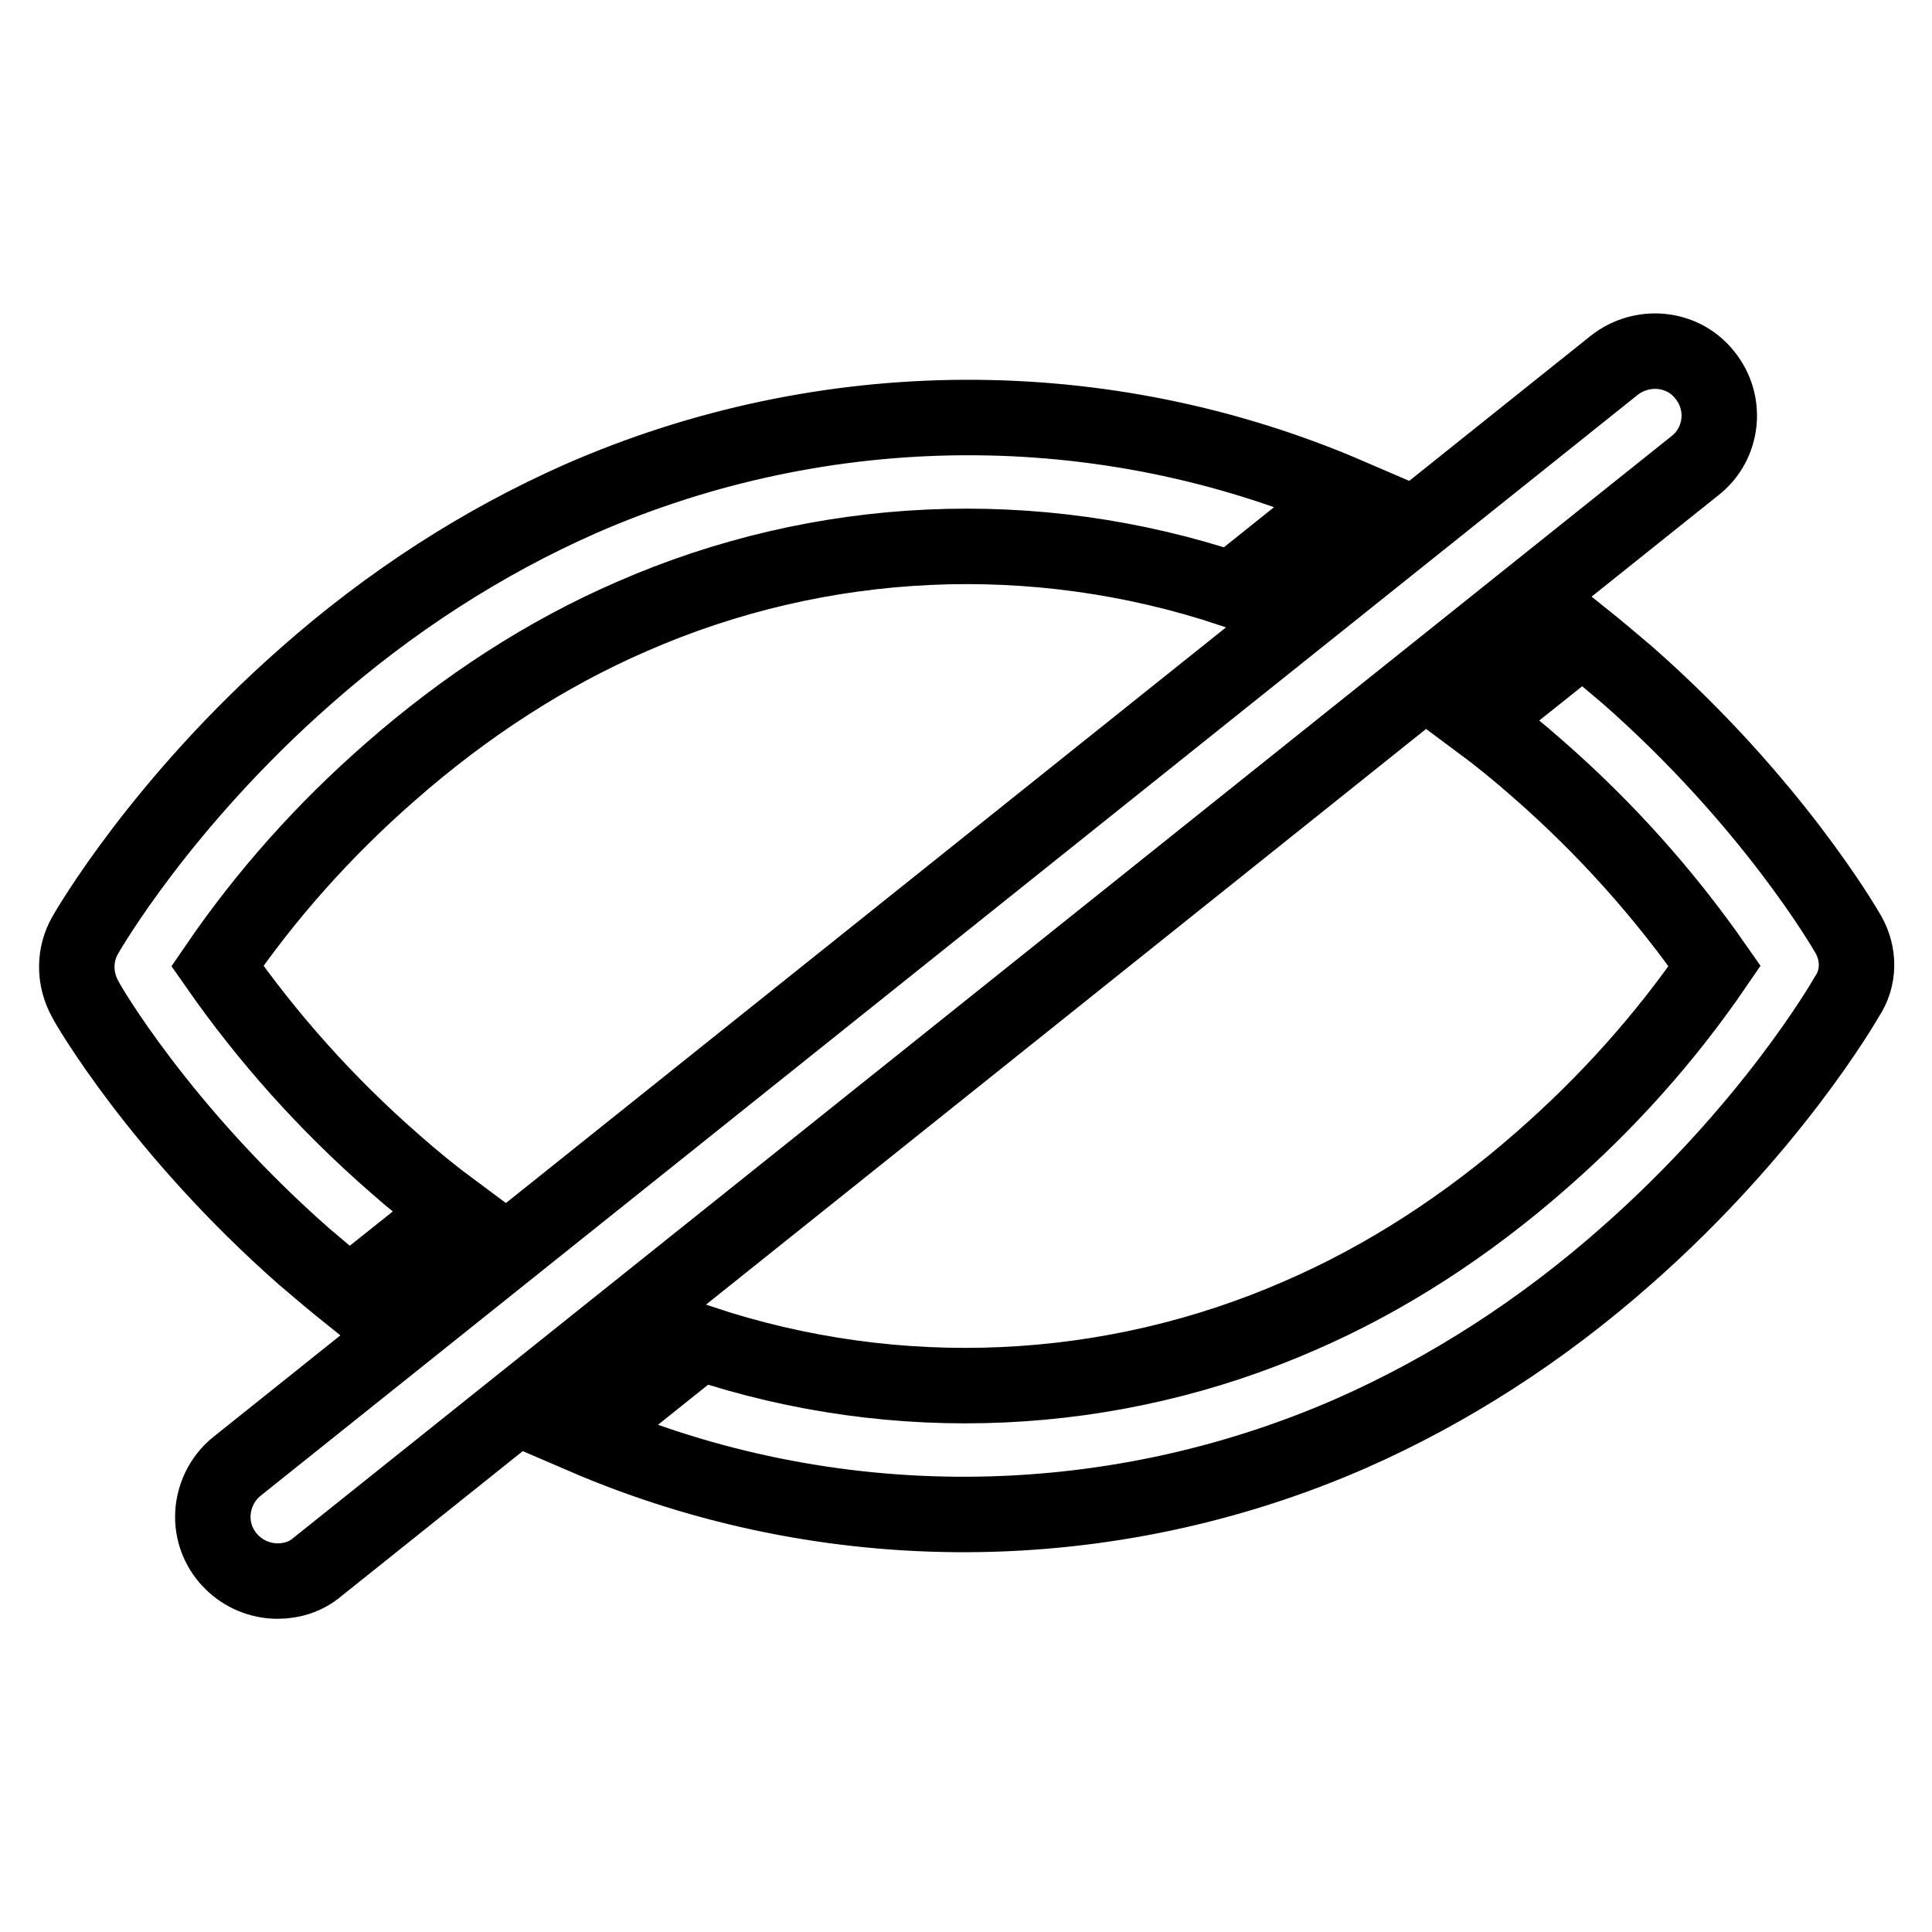<?xml version="1.0" encoding="utf-8"?>
<!-- Svg Vector Icons : http://www.onlinewebfonts.com/icon -->
<!DOCTYPE svg PUBLIC "-//W3C//DTD SVG 1.1//EN" "http://www.w3.org/Graphics/SVG/1.1/DTD/svg11.dtd">
<svg version="1.1" xmlns="http://www.w3.org/2000/svg" xmlns:xlink="http://www.w3.org/1999/xlink" x="0px" y="0px" viewBox="0 0 256 256" enable-background="new 0 0 256 256" xml:space="preserve">
<g> <path stroke-width="10" fill-opacity="0" stroke="#000000"  d="M40.3,166.5c2,1.7,4,3.4,6,5l13.8-11c-2.7-2-5.4-4.2-8-6.5c-8.8-7.7-16.6-16.4-23.3-26 c6.5-9.5,14.2-18.1,22.9-25.7c9.9-8.7,20.7-15.7,32-20.6c25.1-11,53.4-12.3,79.5-3.6l15.5-12.4c-32.5-14-69.4-13.8-101.8,0.4 c-12.9,5.7-25.2,13.6-36.4,23.5c-19.1,16.8-28.8,33.6-29.2,34.3c-1.5,2.6-1.5,5.8,0,8.5C11.5,132.9,21.2,149.7,40.3,166.5z  M244.9,123.8c-0.4-0.7-10.1-17.5-29.2-34.3c-2-1.7-4-3.4-6-5l-13.8,11c2.7,2,5.4,4.2,8,6.5c8.8,7.7,16.6,16.4,23.3,26 c-6.5,9.5-14.2,18.1-22.9,25.7c-9.9,8.7-20.7,15.7-32,20.6c-25.1,11-53.4,12.3-79.5,3.6l-15.5,12.4c32.5,14,69.4,13.8,101.8-0.4 c12.9-5.7,25.2-13.6,36.4-23.5c19.1-16.8,28.8-33.6,29.2-34.3C246.4,129.6,246.4,126.4,244.9,123.8L244.9,123.8z M36.8,209.5 c-4.7,0-8.6-3.8-8.6-8.5c0-2.6,1.2-5.1,3.2-6.7L213.9,48.4c3.7-2.9,9.1-2.4,12,1.3c3,3.7,2.4,9.1-1.3,12L42.1,207.6 C40.6,208.9,38.7,209.5,36.8,209.5z"/></g>
</svg>